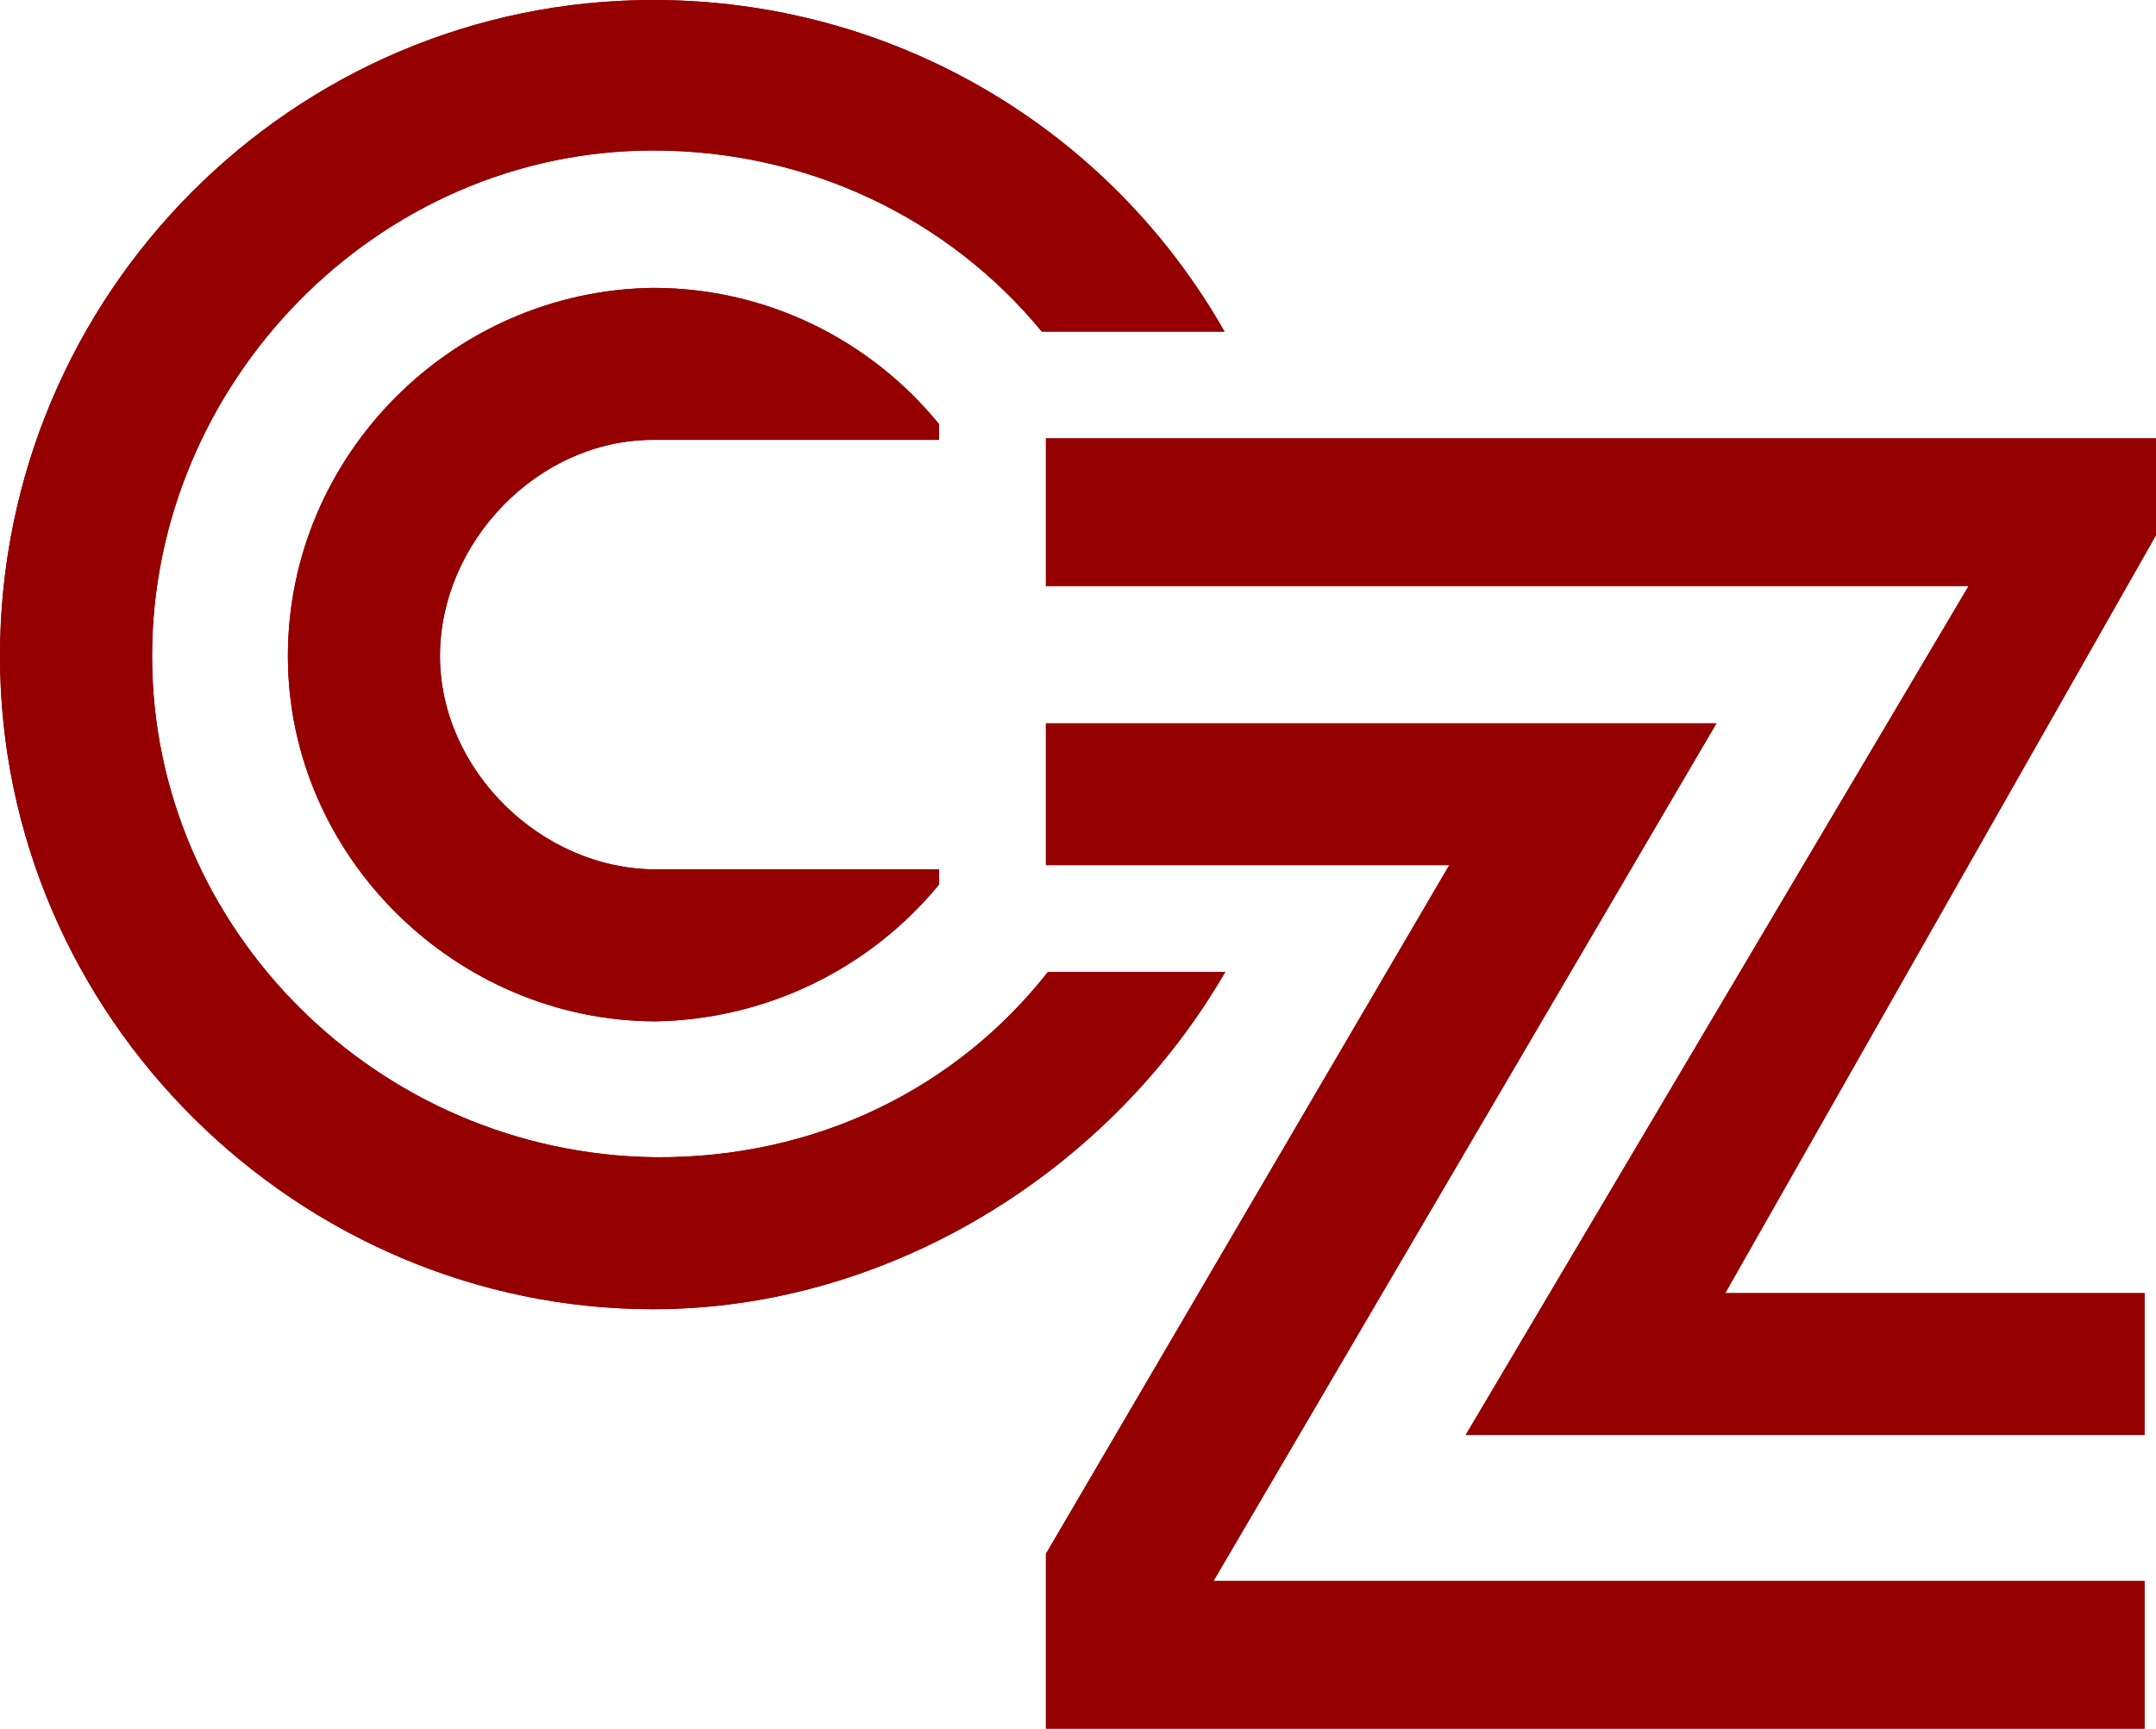 <?xml version="1.0" encoding="UTF-8"?><svg id="_レイヤー_2" xmlns="http://www.w3.org/2000/svg" viewBox="0 0 2075.1 1663.85"><defs><style>.cls-1{fill:#950001;}</style></defs><g id="_レイヤー_1-2"><path class="cls-1" d="m628.67,1260.16c225.93,0,438.93-131.79,550.63-324.68h-170.67c-87.64,111.62-222.53,179.51-377.95,178.4-266.95-3.21-484.3-219.67-484.3-482.4s216.35-486.62,482.29-486.62c149.75,0,284.47,65.6,374.04,174.29h175.84C1068.46,125.26,861.68,0,628.67,0,282,0,0,283.32,0,631.49s287.94,628.68,628.67,628.68Z"/><path class="cls-1" d="m628.67,277.09c-193.56,2.51-351.59,161.43-351.59,354.4s162.05,351.28,353.9,351.59c108.19-1.9,207.19-51.67,272.91-131.77v-14.51h-272.4c-110.84,0-208.02-95.98-208.02-205.31s93.98-208.12,205.21-208.12h275.22v-15.01c-66.42-81.58-166.37-131.26-275.22-131.26Z"/><polygon class="cls-1" points="1652.03 696.24 1006.69 696.24 1006.69 832.68 1394.92 832.68 1006.69 1495.59 1006.69 1663.85 2064.06 1663.85 2064.06 1521.8 1167.93 1521.8 1652.03 696.24"/><polygon class="cls-1" points="1006.69 421.96 1006.69 564.02 1894.79 564.02 1410.68 1381.24 2064.06 1381.24 2064.06 1244.7 1660.47 1244.7 2075.1 515.13 2075.1 421.96 1006.69 421.96"/><path class="cls-1" d="m628.67,1260.16c225.93,0,438.93-131.79,550.63-324.68h-170.67c-87.64,111.62-222.53,179.51-377.95,178.4-266.95-3.21-484.3-219.67-484.3-482.4s216.35-486.62,482.29-486.62c149.75,0,284.47,65.6,374.04,174.29h175.84C1068.46,125.26,861.68,0,628.67,0,282,0,0,283.32,0,631.49s287.94,628.68,628.67,628.68Z"/><path class="cls-1" d="m628.67,277.09c-193.56,2.51-351.59,161.43-351.59,354.4s162.05,351.28,353.9,351.59c108.19-1.9,207.19-51.67,272.91-131.77v-14.51h-272.4c-110.84,0-208.02-95.98-208.02-205.31s93.98-208.12,205.21-208.12h275.22v-15.01c-66.42-81.58-166.37-131.26-275.22-131.26Z"/><polygon class="cls-1" points="1652.03 696.24 1006.69 696.24 1006.69 832.68 1394.92 832.68 1006.69 1495.59 1006.69 1663.85 2064.06 1663.85 2064.06 1521.8 1167.93 1521.8 1652.03 696.24"/><polygon class="cls-1" points="1006.69 421.96 1006.69 564.02 1894.79 564.02 1410.68 1381.24 2064.06 1381.24 2064.06 1244.7 1660.47 1244.7 2075.1 515.13 2075.1 421.96 1006.69 421.96"/></g></svg>